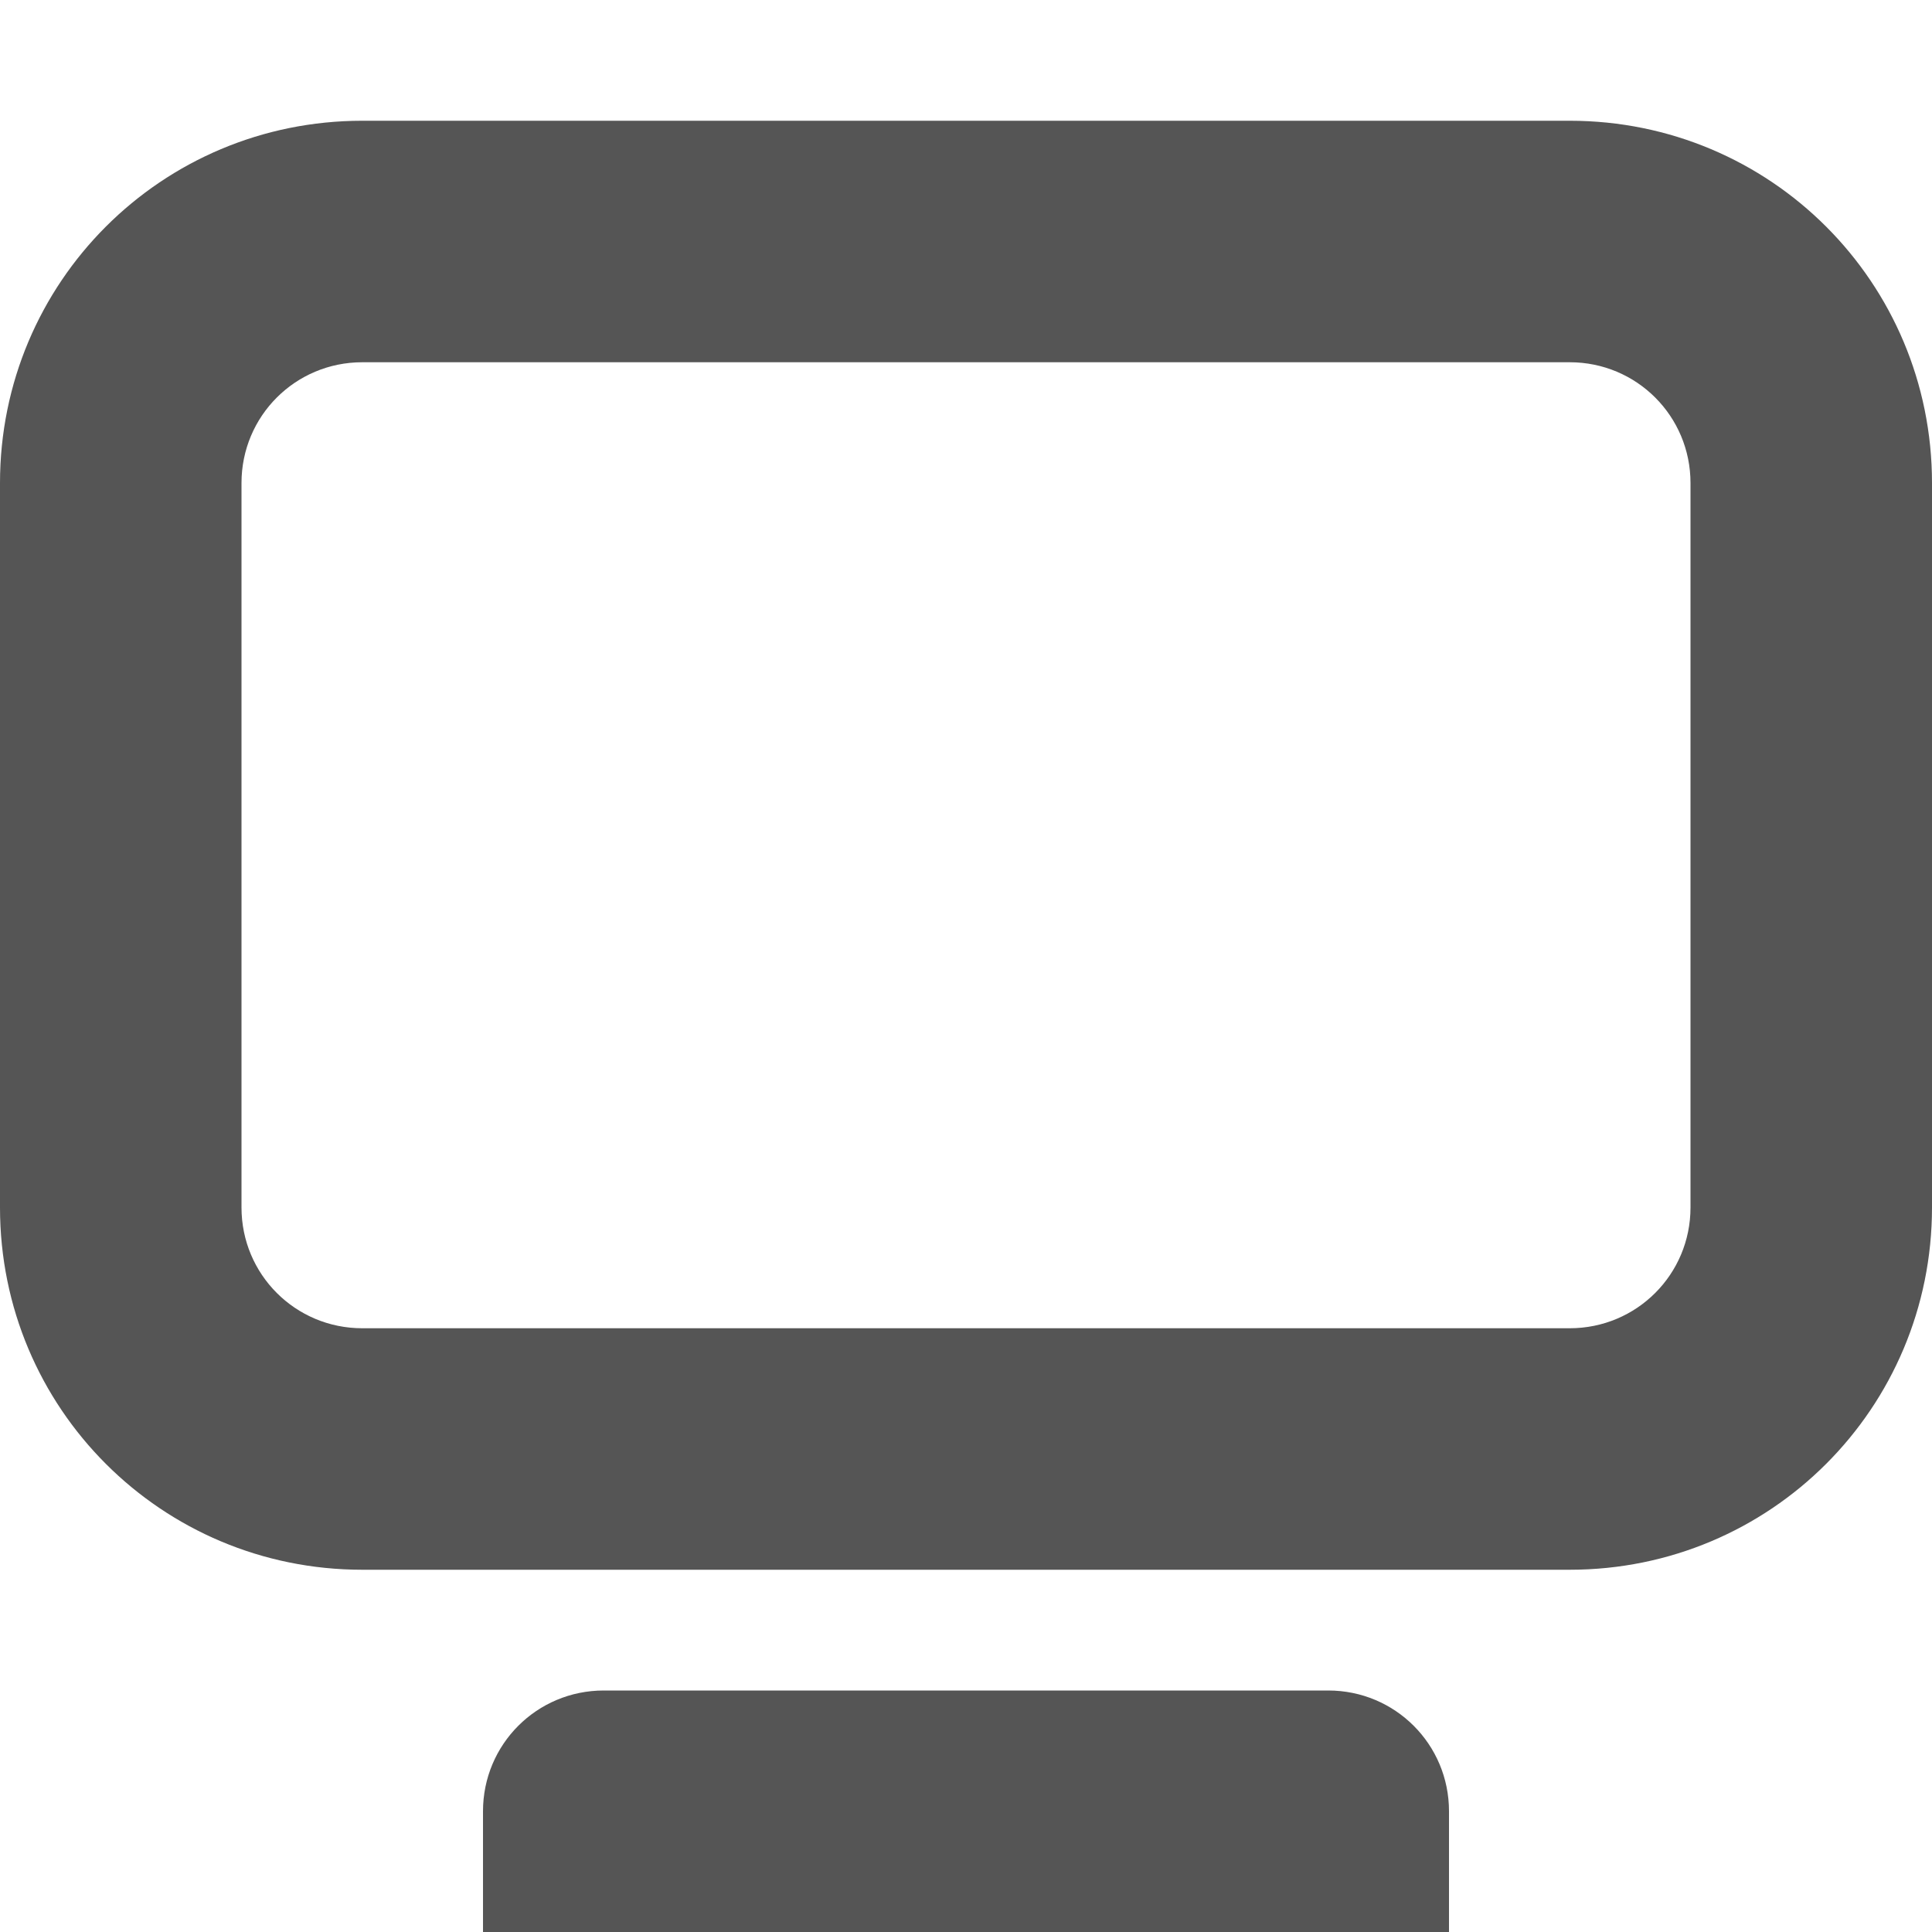 <svg width="16" height="16" version="1.1" xmlns="http://www.w3.org/2000/svg">
 <path d="m3 1c-1.662 0-3 1.338-3 3v6c0 1.662 1.338 3 3 3h10c1.662 0 3-1.338 3-3v-6c0-1.662-1.338-3-3-3h-10zm0 2h10c0.554 0 1 0.446 1 1v6c0 0.554-0.446 1-1 1h-10c-0.554 0-1-0.446-1-1v-6c0-0.554 0.446-1 1-1z" fill="#555555" stroke-linecap="square" stroke-width="2" style="paint-order:fill markers stroke"/>
 <path d="m5 14h6c0.554 0 1 0.446 1 1v1h-8v-1c0-0.554 0.446-1 1-1z" fill="#555555" stroke-linecap="square" stroke-width="2" style="paint-order:fill markers stroke"/>
</svg>
